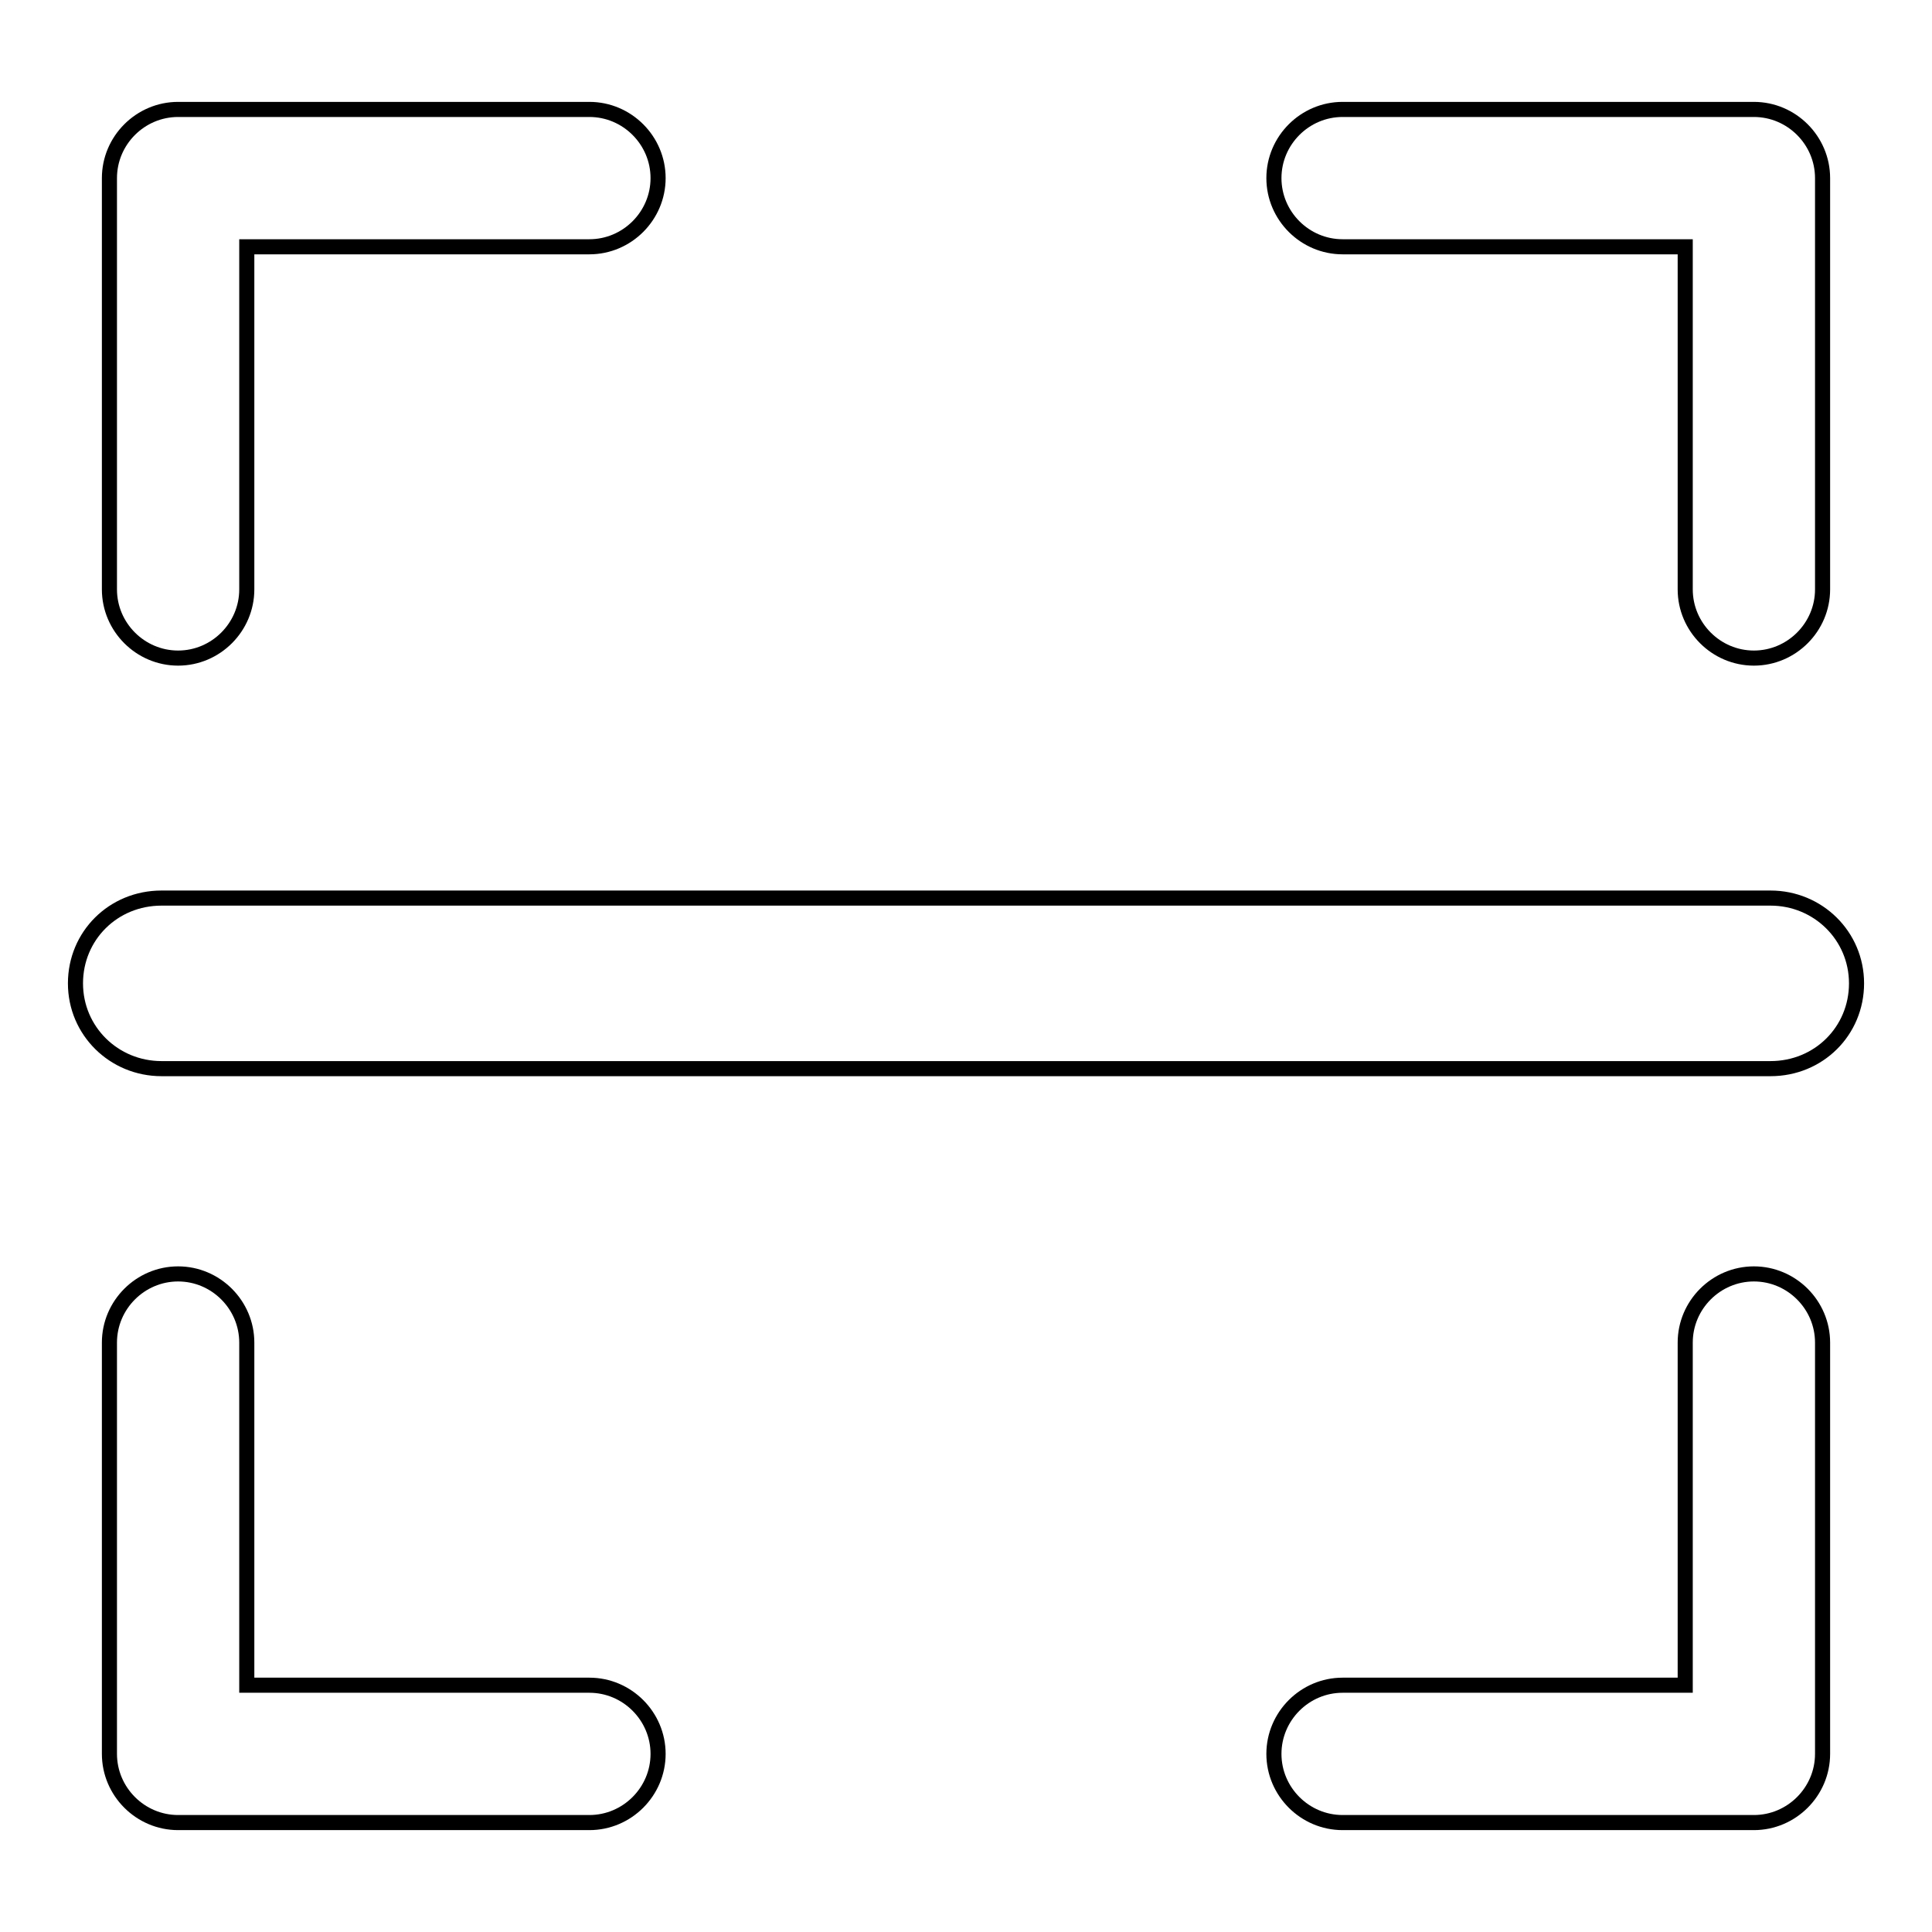 <?xml version="1.0" encoding="utf-8"?>
<!-- Svg Vector Icons : http://www.onlinewebfonts.com/icon -->
<!DOCTYPE svg PUBLIC "-//W3C//DTD SVG 1.1//EN" "http://www.w3.org/Graphics/SVG/1.1/DTD/svg11.dtd">
<svg version="1.1" xmlns="http://www.w3.org/2000/svg" xmlns:xlink="http://www.w3.org/1999/xlink" x="0px" y="0px" viewBox="0 0 256 256" enable-background="new 0 0 256 256" xml:space="preserve">
<g> <path stroke-width="2" fill-opacity="0" stroke="#000000"  d="M78.1,32.7H32.7v45.4c0,5-4.1,9.1-9.1,9.1c-5,0-9.1-4.1-9.1-9.1V23.6c0-5,4.1-9.1,9.1-9.1h54.5 c5,0,9.1,4.1,9.1,9.1C87.2,28.6,83.1,32.7,78.1,32.7z M78.1,241.5H23.6c-5,0-9.1-4.1-9.1-9.1v-54.5c0-5,4.1-9.1,9.1-9.1 c5,0,9.1,4.1,9.1,9.1v45.4h45.4c5,0,9.1,4.1,9.1,9.1C87.2,237.4,83.1,241.5,78.1,241.5z M232.4,87.2c-5,0-9.1-4.1-9.1-9.1V32.7 h-45.4c-5,0-9.1-4.1-9.1-9.1c0-5,4.1-9.1,9.1-9.1h54.5c5,0,9.1,4.1,9.1,9.1v54.5C241.5,83.1,237.4,87.2,232.4,87.2z M232.4,241.5 h-54.5c-5,0-9.1-4.1-9.1-9.1s4.1-9.1,9.1-9.1h45.4v-45.4c0-5,4.1-9.1,9.1-9.1s9.1,4.1,9.1,9.1v54.5 C241.5,237.4,237.4,241.5,232.4,241.5z M10,130.3c0-6.3,5-11.3,11.4-11.3h213.2c6.3,0,11.4,5,11.4,11.3c0,6.3-5,11.3-11.4,11.3 H21.4C15.1,141.6,10,136.6,10,130.3z"/></g>
</svg>
